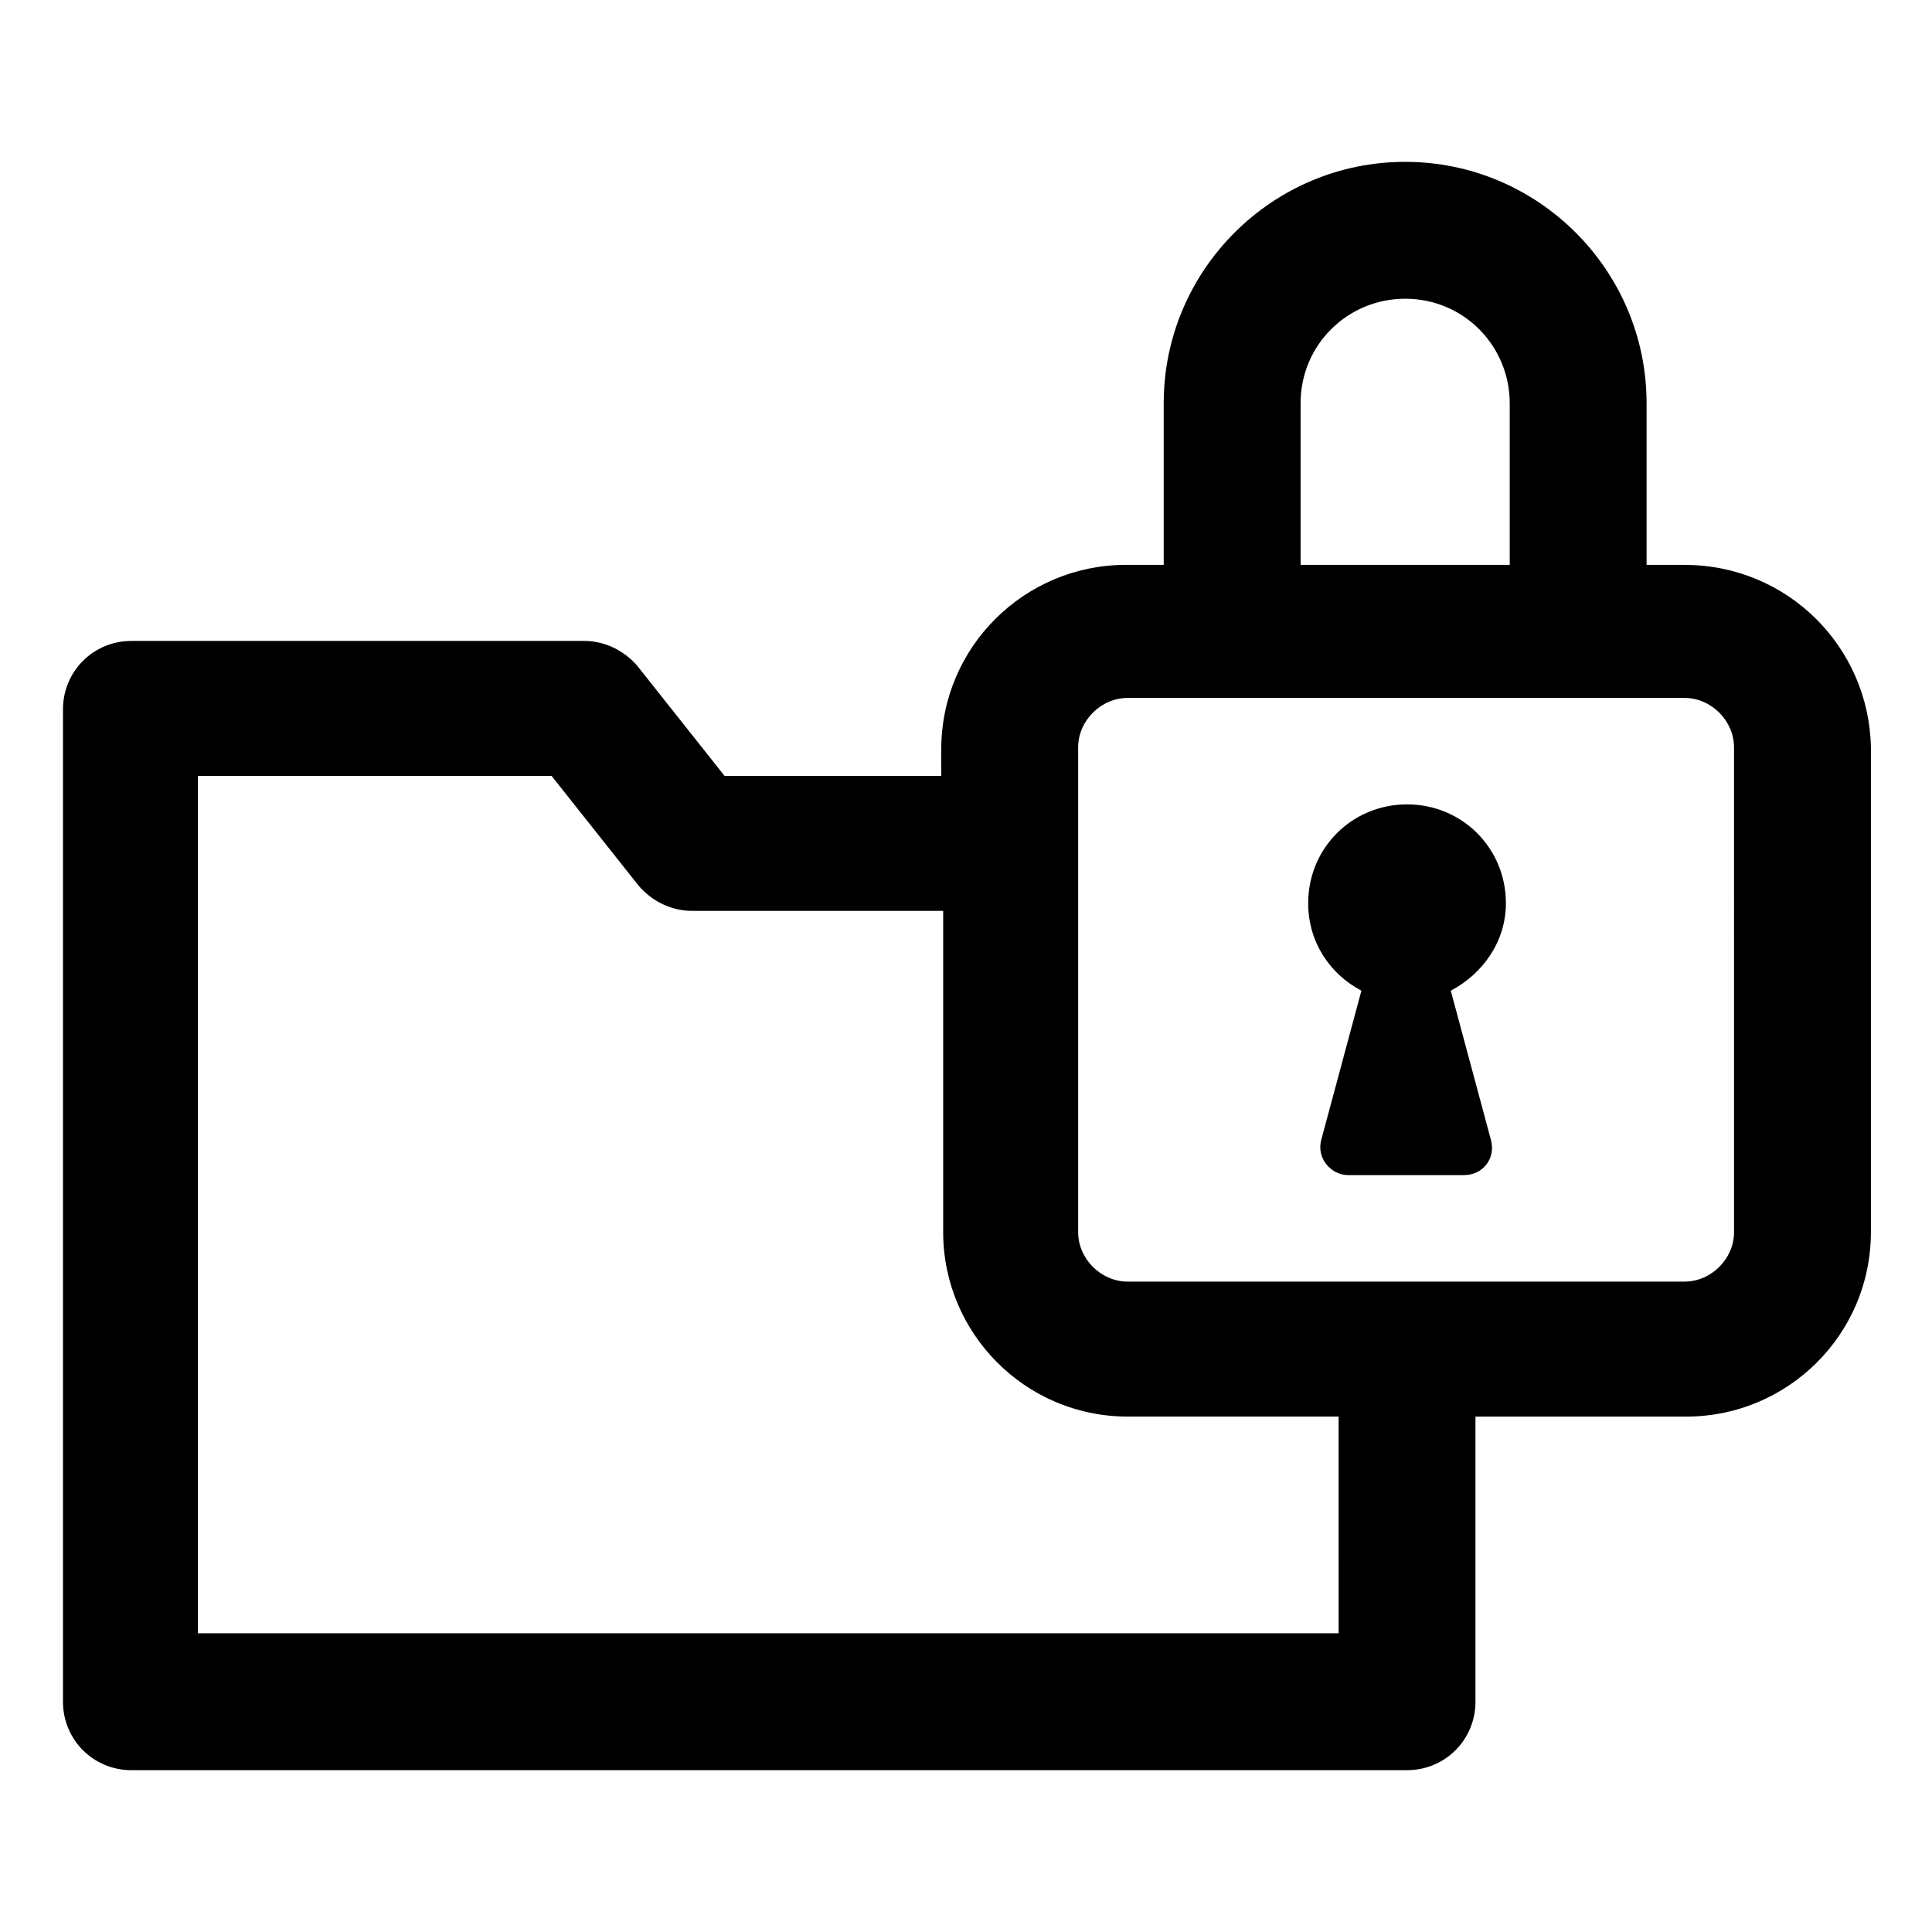 <?xml version="1.0" encoding="UTF-8"?>
<!-- Uploaded to: SVG Repo, www.svgrepo.com, Generator: SVG Repo Mixer Tools -->
<svg fill="#000000" width="800px" height="800px" version="1.1" viewBox="144 144 512 512" xmlns="http://www.w3.org/2000/svg">
 <g>
  <path d="m590.44 293.7h-10.078v-42.824c0-35.266-28.719-63.984-63.984-63.984s-63.984 28.719-63.984 63.984v42.824h-10.078c-26.703 0-48.871 21.664-48.871 48.871l0.008 7.051h-57.434l-23.176-29.223c-3.527-4.031-8.566-6.551-14.105-6.551l-119.91 0.004c-10.078 0-18.137 8.062-18.137 18.137v262.99c0 10.078 8.062 18.137 18.137 18.137h338.05c10.078 0 18.137-8.062 18.137-18.137v-75.57h55.922c26.703 0 48.871-21.664 48.871-48.871l0.004-128.47c-0.504-26.699-22.168-48.363-49.375-48.363zm-101.77-42.824c0-15.617 12.594-27.711 27.711-27.711 15.617 0 27.711 12.594 27.711 27.711v42.824h-55.422zm10.078 325.96h-302.29v-227.22h93.707l23.176 29.223c3.527 4.031 8.566 6.551 14.105 6.551h66.504v85.141c0 26.703 21.664 48.871 48.871 48.871h55.922zm104.79-106.3c0 7.055-6.047 13.098-13.098 13.098l-147.62 0.004c-7.055 0-13.098-6.047-13.098-13.098l-0.004-128.48c0-7.055 6.047-13.098 13.098-13.098h147.62c7.055 0 13.098 6.047 13.098 13.098z"/>
  <path d="m543.08 383.37c0-14.609-11.586-26.199-26.199-26.199-14.609 0-26.199 11.586-26.199 26.199 0 10.078 5.543 18.641 14.105 23.176l-10.578 39.297c-1.512 5.039 2.519 9.574 7.055 9.574h30.73c5.039 0 8.566-4.535 7.055-9.574l-10.578-39.297c8.562-4.531 14.609-13.098 14.609-23.176z"/>
 </g>
</svg>